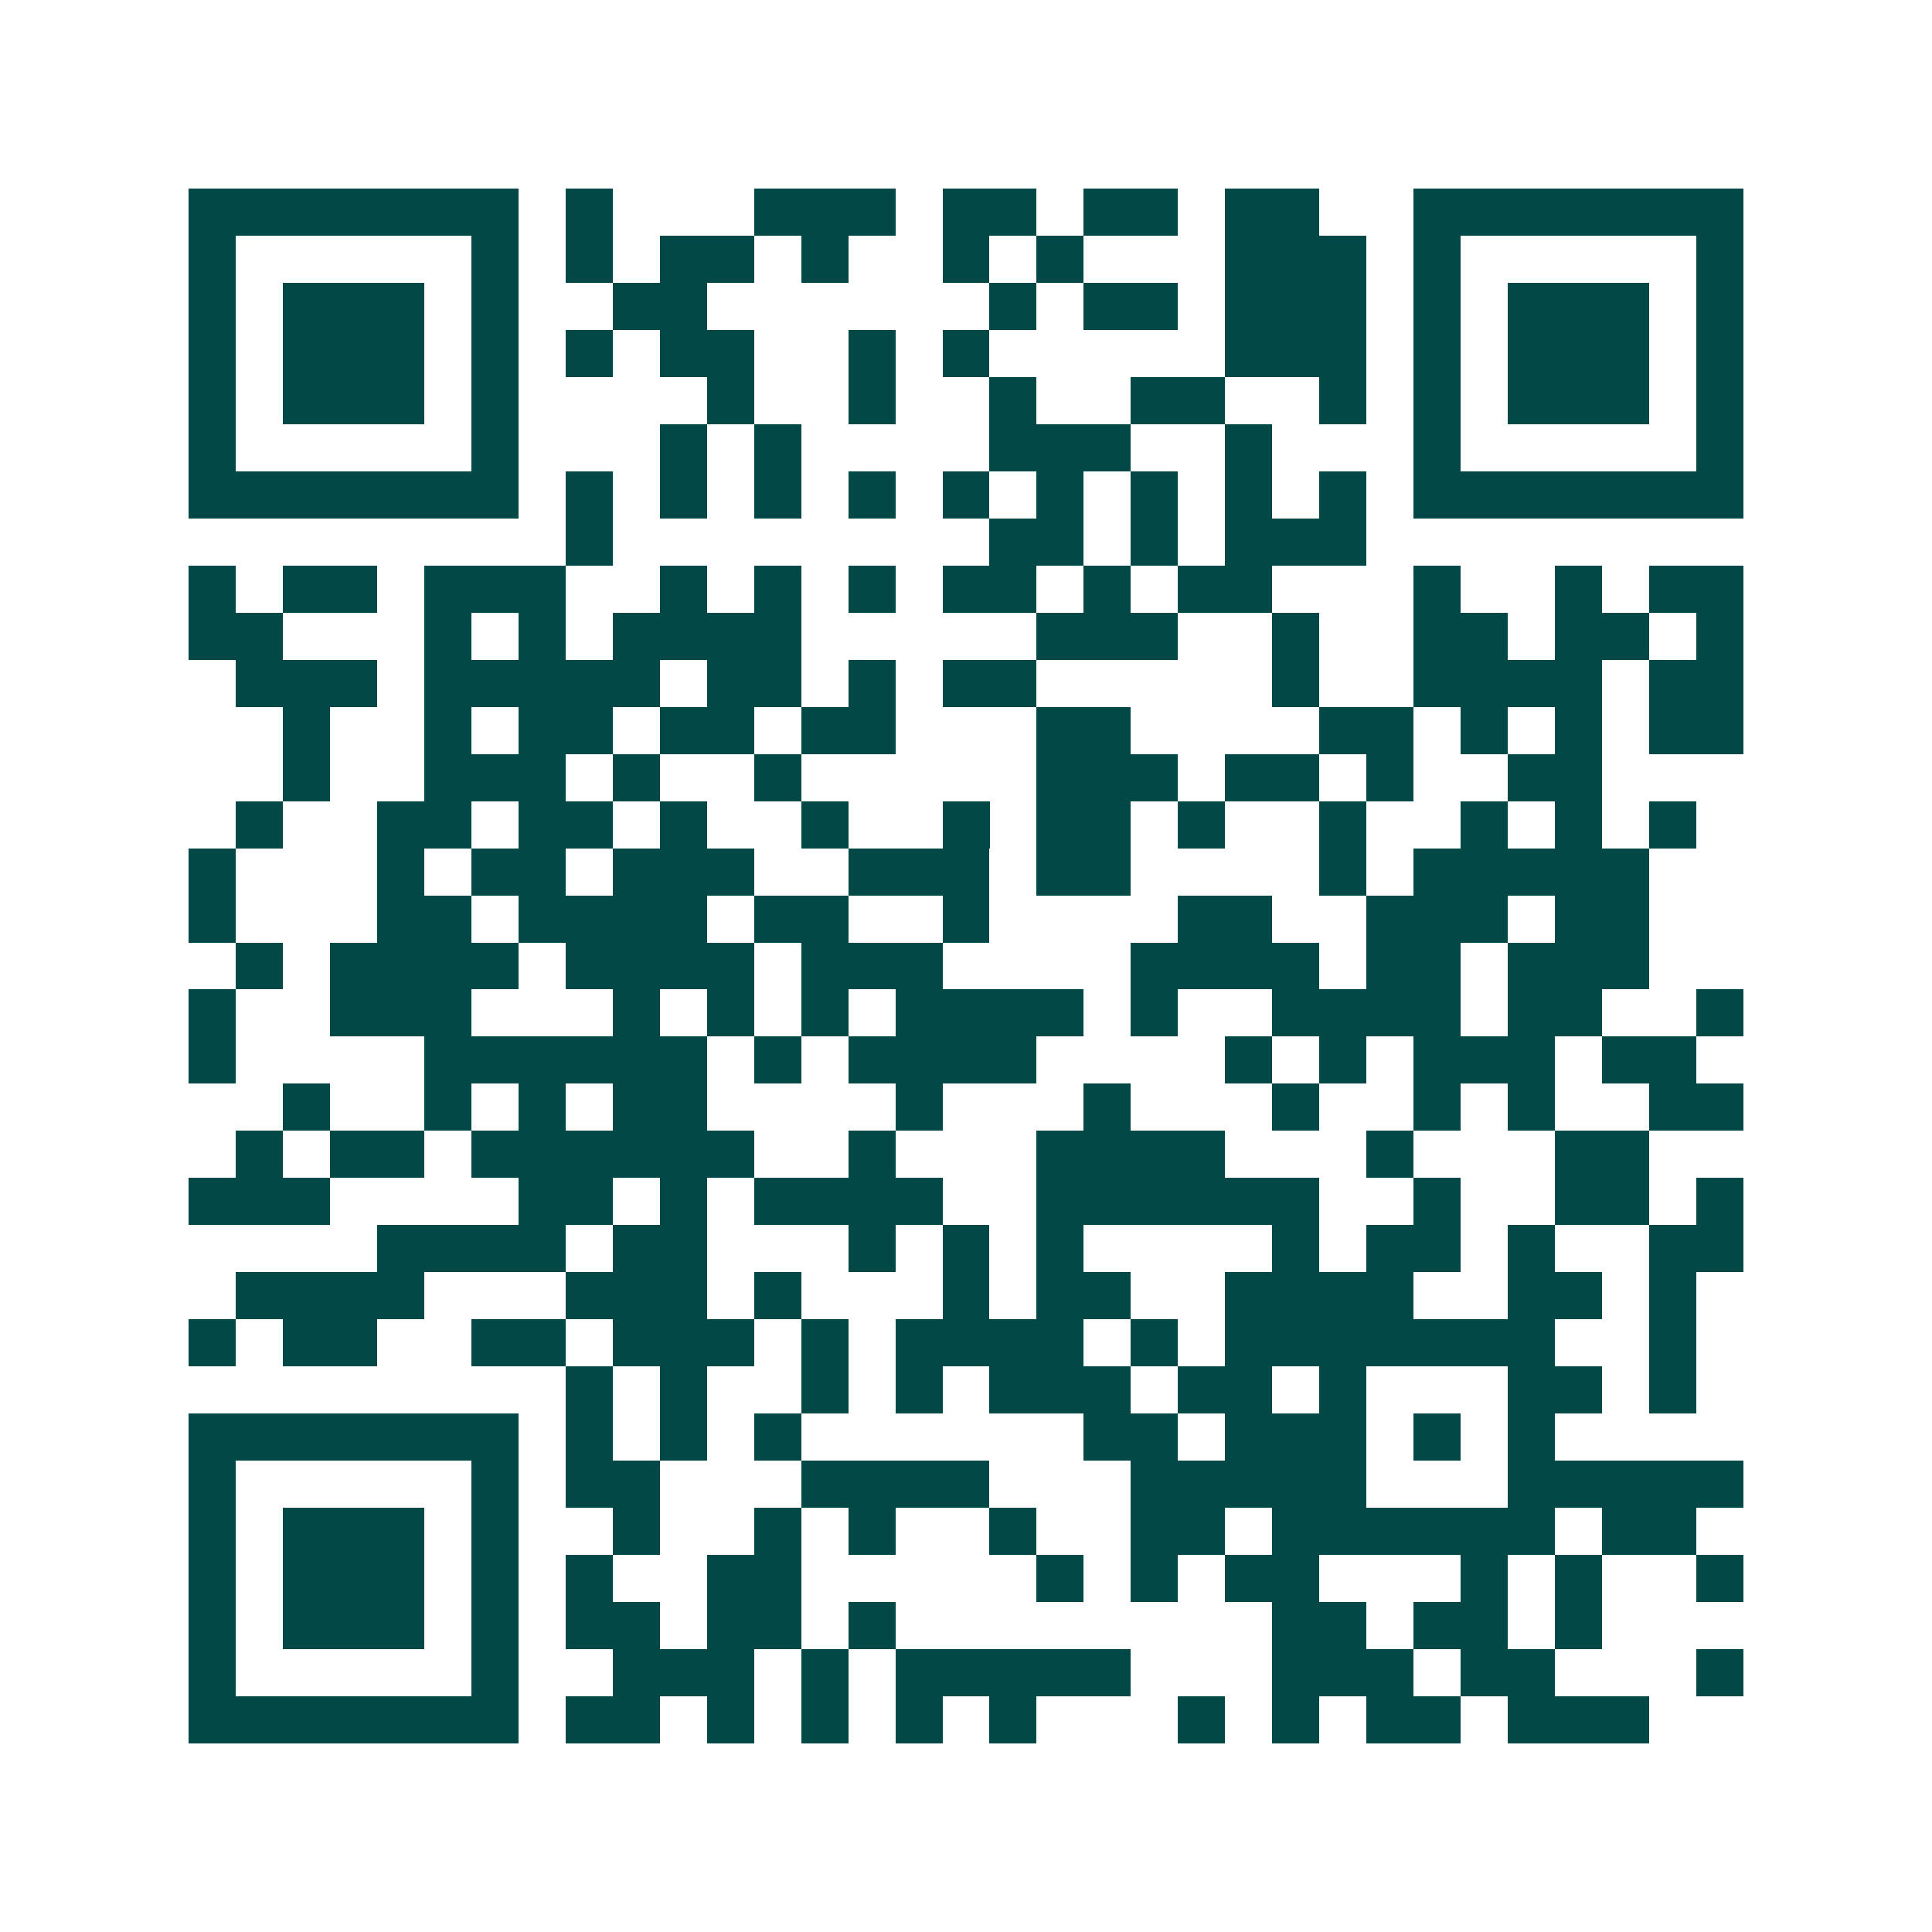<svg xmlns="http://www.w3.org/2000/svg" width="200" height="200" viewBox="0 0 41 41" shape-rendering="crispEdges"><path fill="#ffffff" d="M0 0h41v41H0z"/><path stroke="#014847" d="M4 4.5h7m1 0h1m3 0h3m1 0h2m1 0h2m1 0h2m2 0h7M4 5.5h1m5 0h1m1 0h1m1 0h2m1 0h1m2 0h1m1 0h1m3 0h3m1 0h1m5 0h1M4 6.5h1m1 0h3m1 0h1m2 0h2m6 0h1m1 0h2m1 0h3m1 0h1m1 0h3m1 0h1M4 7.5h1m1 0h3m1 0h1m1 0h1m1 0h2m2 0h1m1 0h1m5 0h3m1 0h1m1 0h3m1 0h1M4 8.5h1m1 0h3m1 0h1m4 0h1m2 0h1m2 0h1m2 0h2m2 0h1m1 0h1m1 0h3m1 0h1M4 9.5h1m5 0h1m3 0h1m1 0h1m4 0h3m2 0h1m3 0h1m5 0h1M4 10.5h7m1 0h1m1 0h1m1 0h1m1 0h1m1 0h1m1 0h1m1 0h1m1 0h1m1 0h1m1 0h7M12 11.5h1m8 0h2m1 0h1m1 0h3M4 12.5h1m1 0h2m1 0h3m2 0h1m1 0h1m1 0h1m1 0h2m1 0h1m1 0h2m3 0h1m2 0h1m1 0h2M4 13.5h2m3 0h1m1 0h1m1 0h4m5 0h3m2 0h1m2 0h2m1 0h2m1 0h1M5 14.5h3m1 0h5m1 0h2m1 0h1m1 0h2m5 0h1m2 0h4m1 0h2M6 15.5h1m2 0h1m1 0h2m1 0h2m1 0h2m3 0h2m4 0h2m1 0h1m1 0h1m1 0h2M6 16.5h1m2 0h3m1 0h1m2 0h1m5 0h3m1 0h2m1 0h1m2 0h2M5 17.5h1m2 0h2m1 0h2m1 0h1m2 0h1m2 0h1m1 0h2m1 0h1m2 0h1m2 0h1m1 0h1m1 0h1M4 18.5h1m3 0h1m1 0h2m1 0h3m2 0h3m1 0h2m4 0h1m1 0h5M4 19.5h1m3 0h2m1 0h4m1 0h2m2 0h1m4 0h2m2 0h3m1 0h2M5 20.5h1m1 0h4m1 0h4m1 0h3m4 0h4m1 0h2m1 0h3M4 21.5h1m2 0h3m3 0h1m1 0h1m1 0h1m1 0h4m1 0h1m2 0h4m1 0h2m2 0h1M4 22.5h1m4 0h6m1 0h1m1 0h4m4 0h1m1 0h1m1 0h3m1 0h2M6 23.5h1m2 0h1m1 0h1m1 0h2m4 0h1m3 0h1m3 0h1m2 0h1m1 0h1m2 0h2M5 24.5h1m1 0h2m1 0h6m2 0h1m3 0h4m3 0h1m3 0h2M4 25.5h3m4 0h2m1 0h1m1 0h4m2 0h6m2 0h1m2 0h2m1 0h1M8 26.5h4m1 0h2m3 0h1m1 0h1m1 0h1m4 0h1m1 0h2m1 0h1m2 0h2M5 27.5h4m3 0h3m1 0h1m3 0h1m1 0h2m2 0h4m2 0h2m1 0h1M4 28.5h1m1 0h2m2 0h2m1 0h3m1 0h1m1 0h4m1 0h1m1 0h7m2 0h1M12 29.5h1m1 0h1m2 0h1m1 0h1m1 0h3m1 0h2m1 0h1m3 0h2m1 0h1M4 30.5h7m1 0h1m1 0h1m1 0h1m6 0h2m1 0h3m1 0h1m1 0h1M4 31.5h1m5 0h1m1 0h2m3 0h4m3 0h5m3 0h5M4 32.5h1m1 0h3m1 0h1m2 0h1m2 0h1m1 0h1m2 0h1m2 0h2m1 0h6m1 0h2M4 33.5h1m1 0h3m1 0h1m1 0h1m2 0h2m5 0h1m1 0h1m1 0h2m3 0h1m1 0h1m2 0h1M4 34.5h1m1 0h3m1 0h1m1 0h2m1 0h2m1 0h1m8 0h2m1 0h2m1 0h1M4 35.5h1m5 0h1m2 0h3m1 0h1m1 0h5m3 0h3m1 0h2m3 0h1M4 36.5h7m1 0h2m1 0h1m1 0h1m1 0h1m1 0h1m3 0h1m1 0h1m1 0h2m1 0h3"/></svg>
